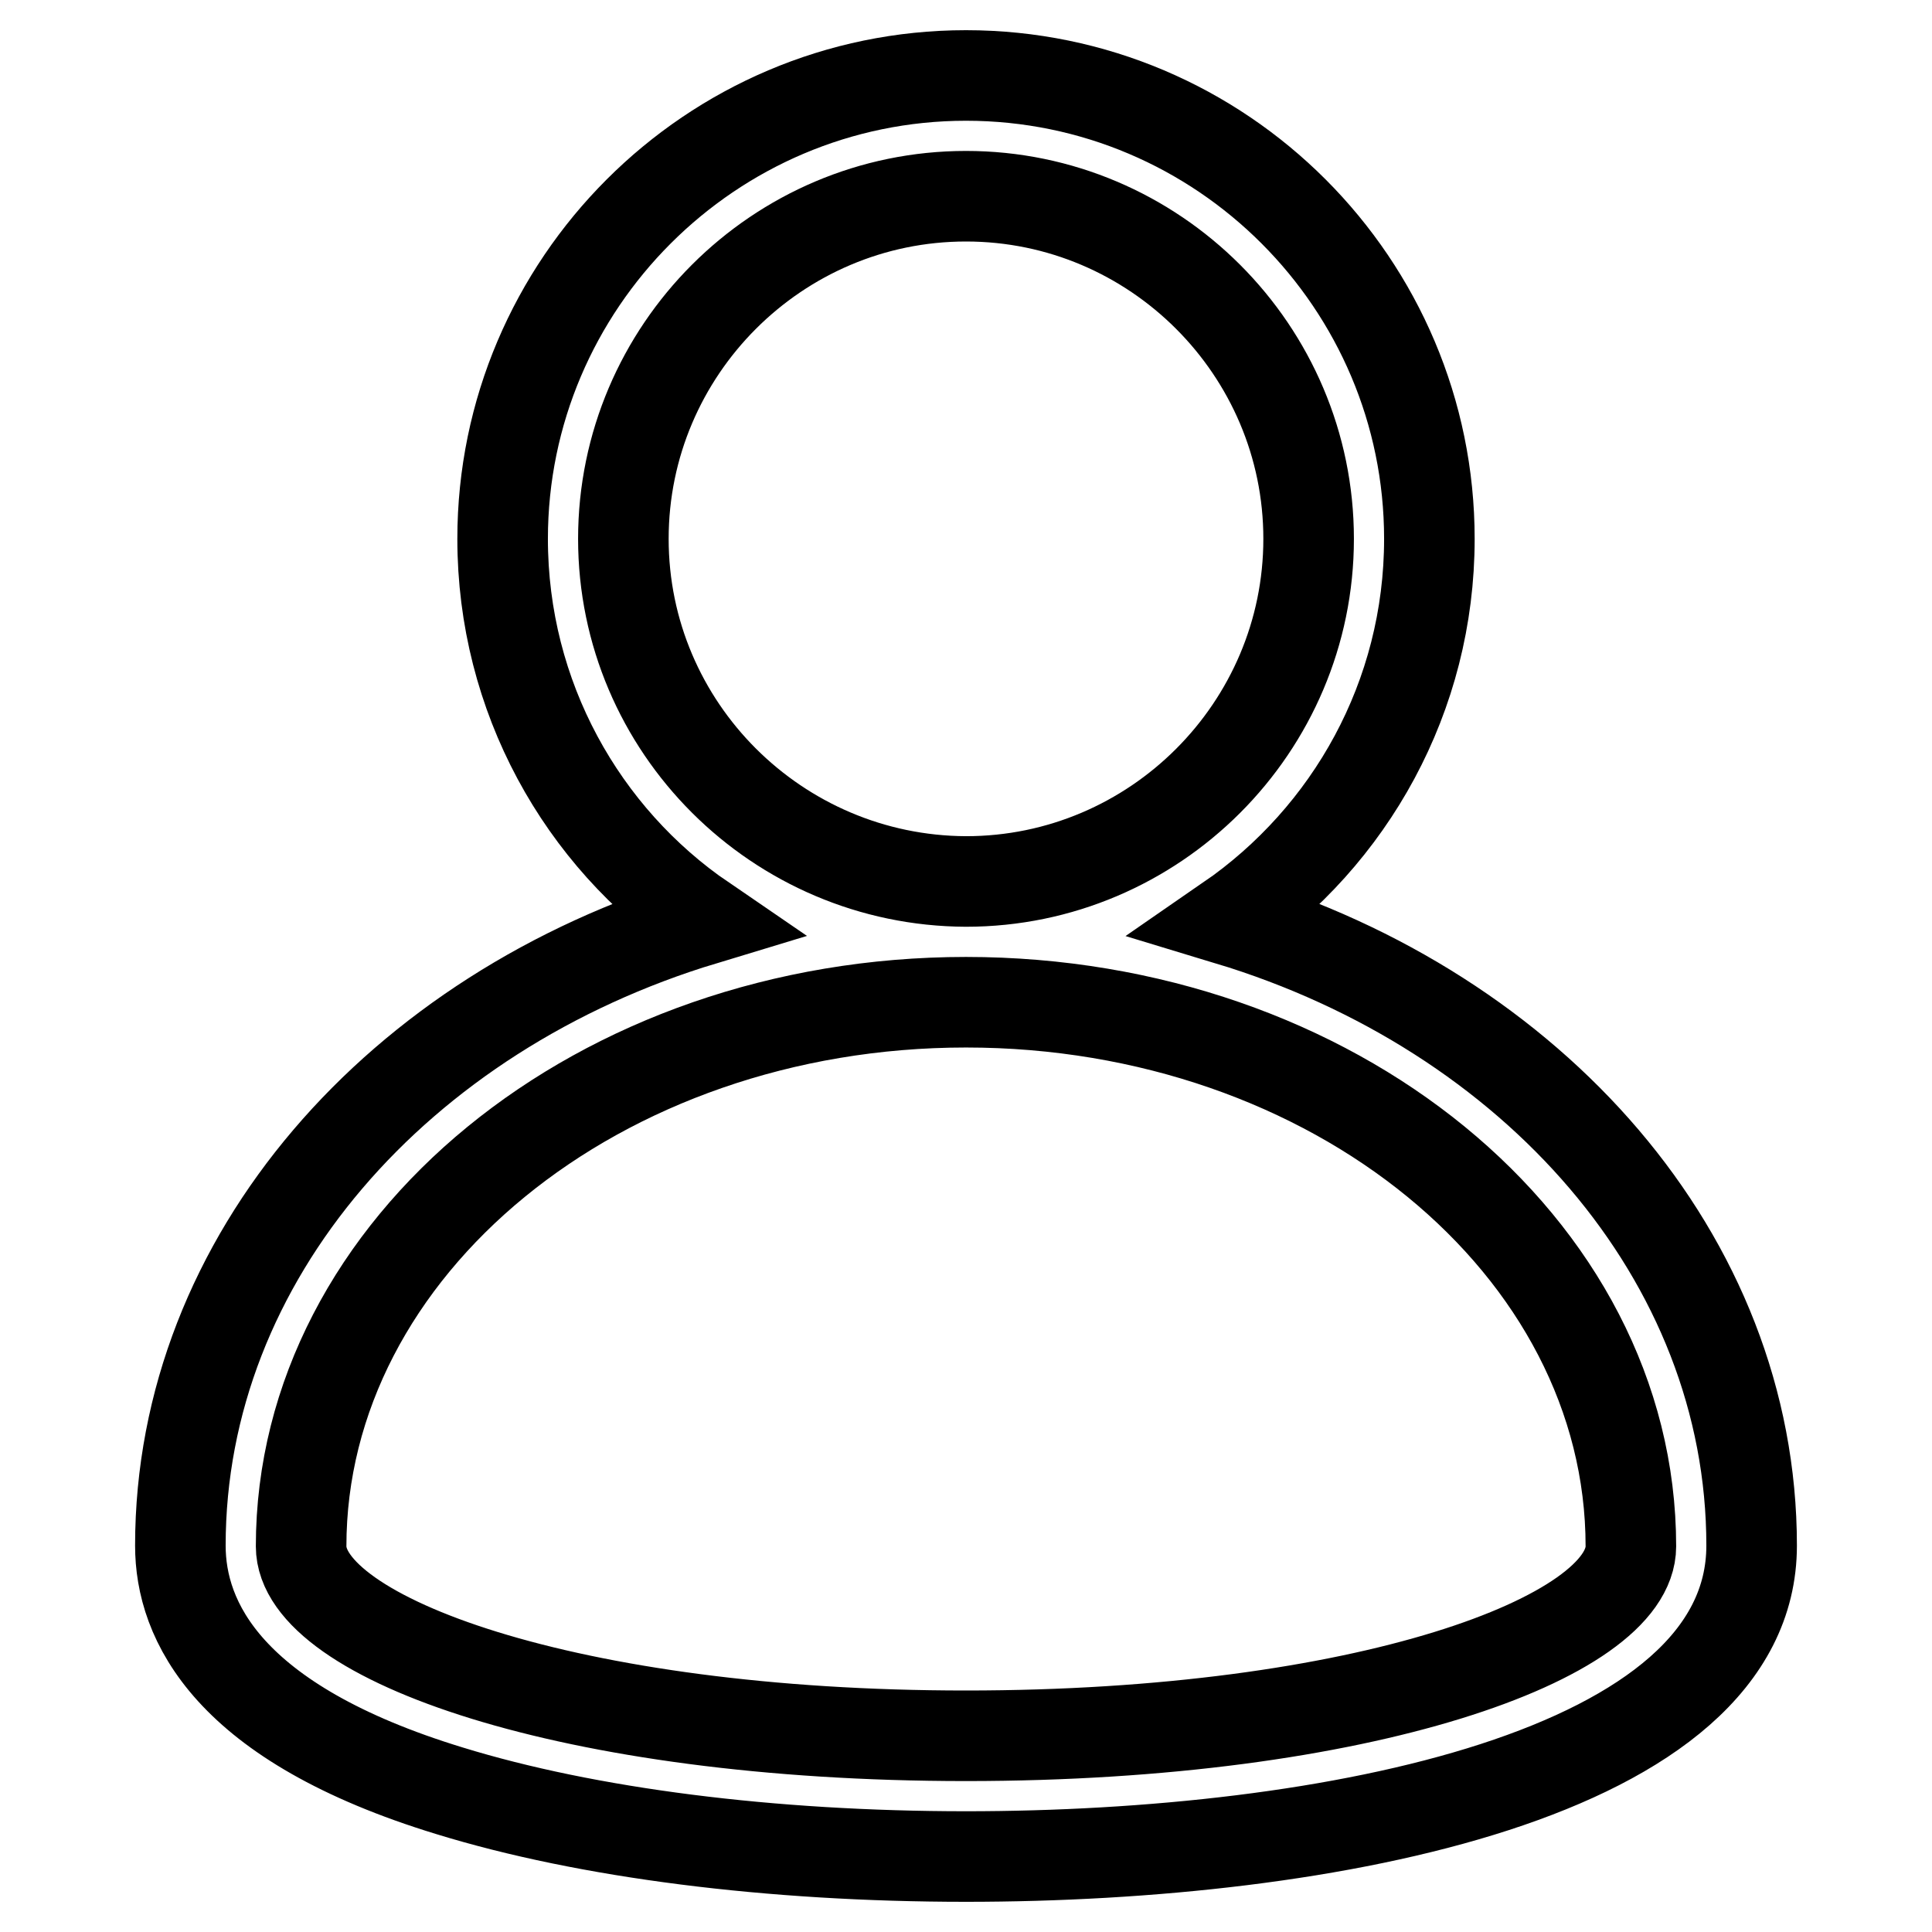 <?xml version="1.0" encoding="utf-8"?>
<!-- Svg Vector Icons : http://www.onlinewebfonts.com/icon -->
<!DOCTYPE svg PUBLIC "-//W3C//DTD SVG 1.1//EN" "http://www.w3.org/Graphics/SVG/1.1/DTD/svg11.dtd">
<svg version="1.1" xmlns="http://www.w3.org/2000/svg" xmlns:xlink="http://www.w3.org/1999/xlink" x="0px" y="0px" viewBox="0 0 256 256" enable-background="new 0 0 256 256" xml:space="preserve">
<g> <path stroke-width="12" fill-opacity="0" stroke="#000000"  d="M162.8,121.9c16.1-11.1,26.6-29.6,26.6-50.5c0-33.8-27.5-61.4-61.4-61.4c-33.8,0-61.4,27.6-61.4,61.4 c0,20.9,10.5,39.5,26.6,50.5c-40.3,12.2-69.3,44.7-69.3,82.9c0,9.9,6.2,23.5,35.7,32.5c18.2,5.6,42.5,8.7,68.4,8.7 c48,0,104.1-10.8,104.1-41.2C232.1,166.6,203.1,134.1,162.8,121.9L162.8,121.9z M82.6,71.4C82.6,46.4,103,26,128,26 c25,0,45.4,20.4,45.4,45.4c0,25-20.4,45.4-45.4,45.4C103,116.7,82.6,96.4,82.6,71.4z M128,230c-52.7,0-88.1-13-88.1-25.1 c0-39.7,39.5-72.1,88.1-72.1c48.6,0,88.1,32.3,88.1,72.1C216.1,217,180.7,230,128,230z"/></g>
</svg>